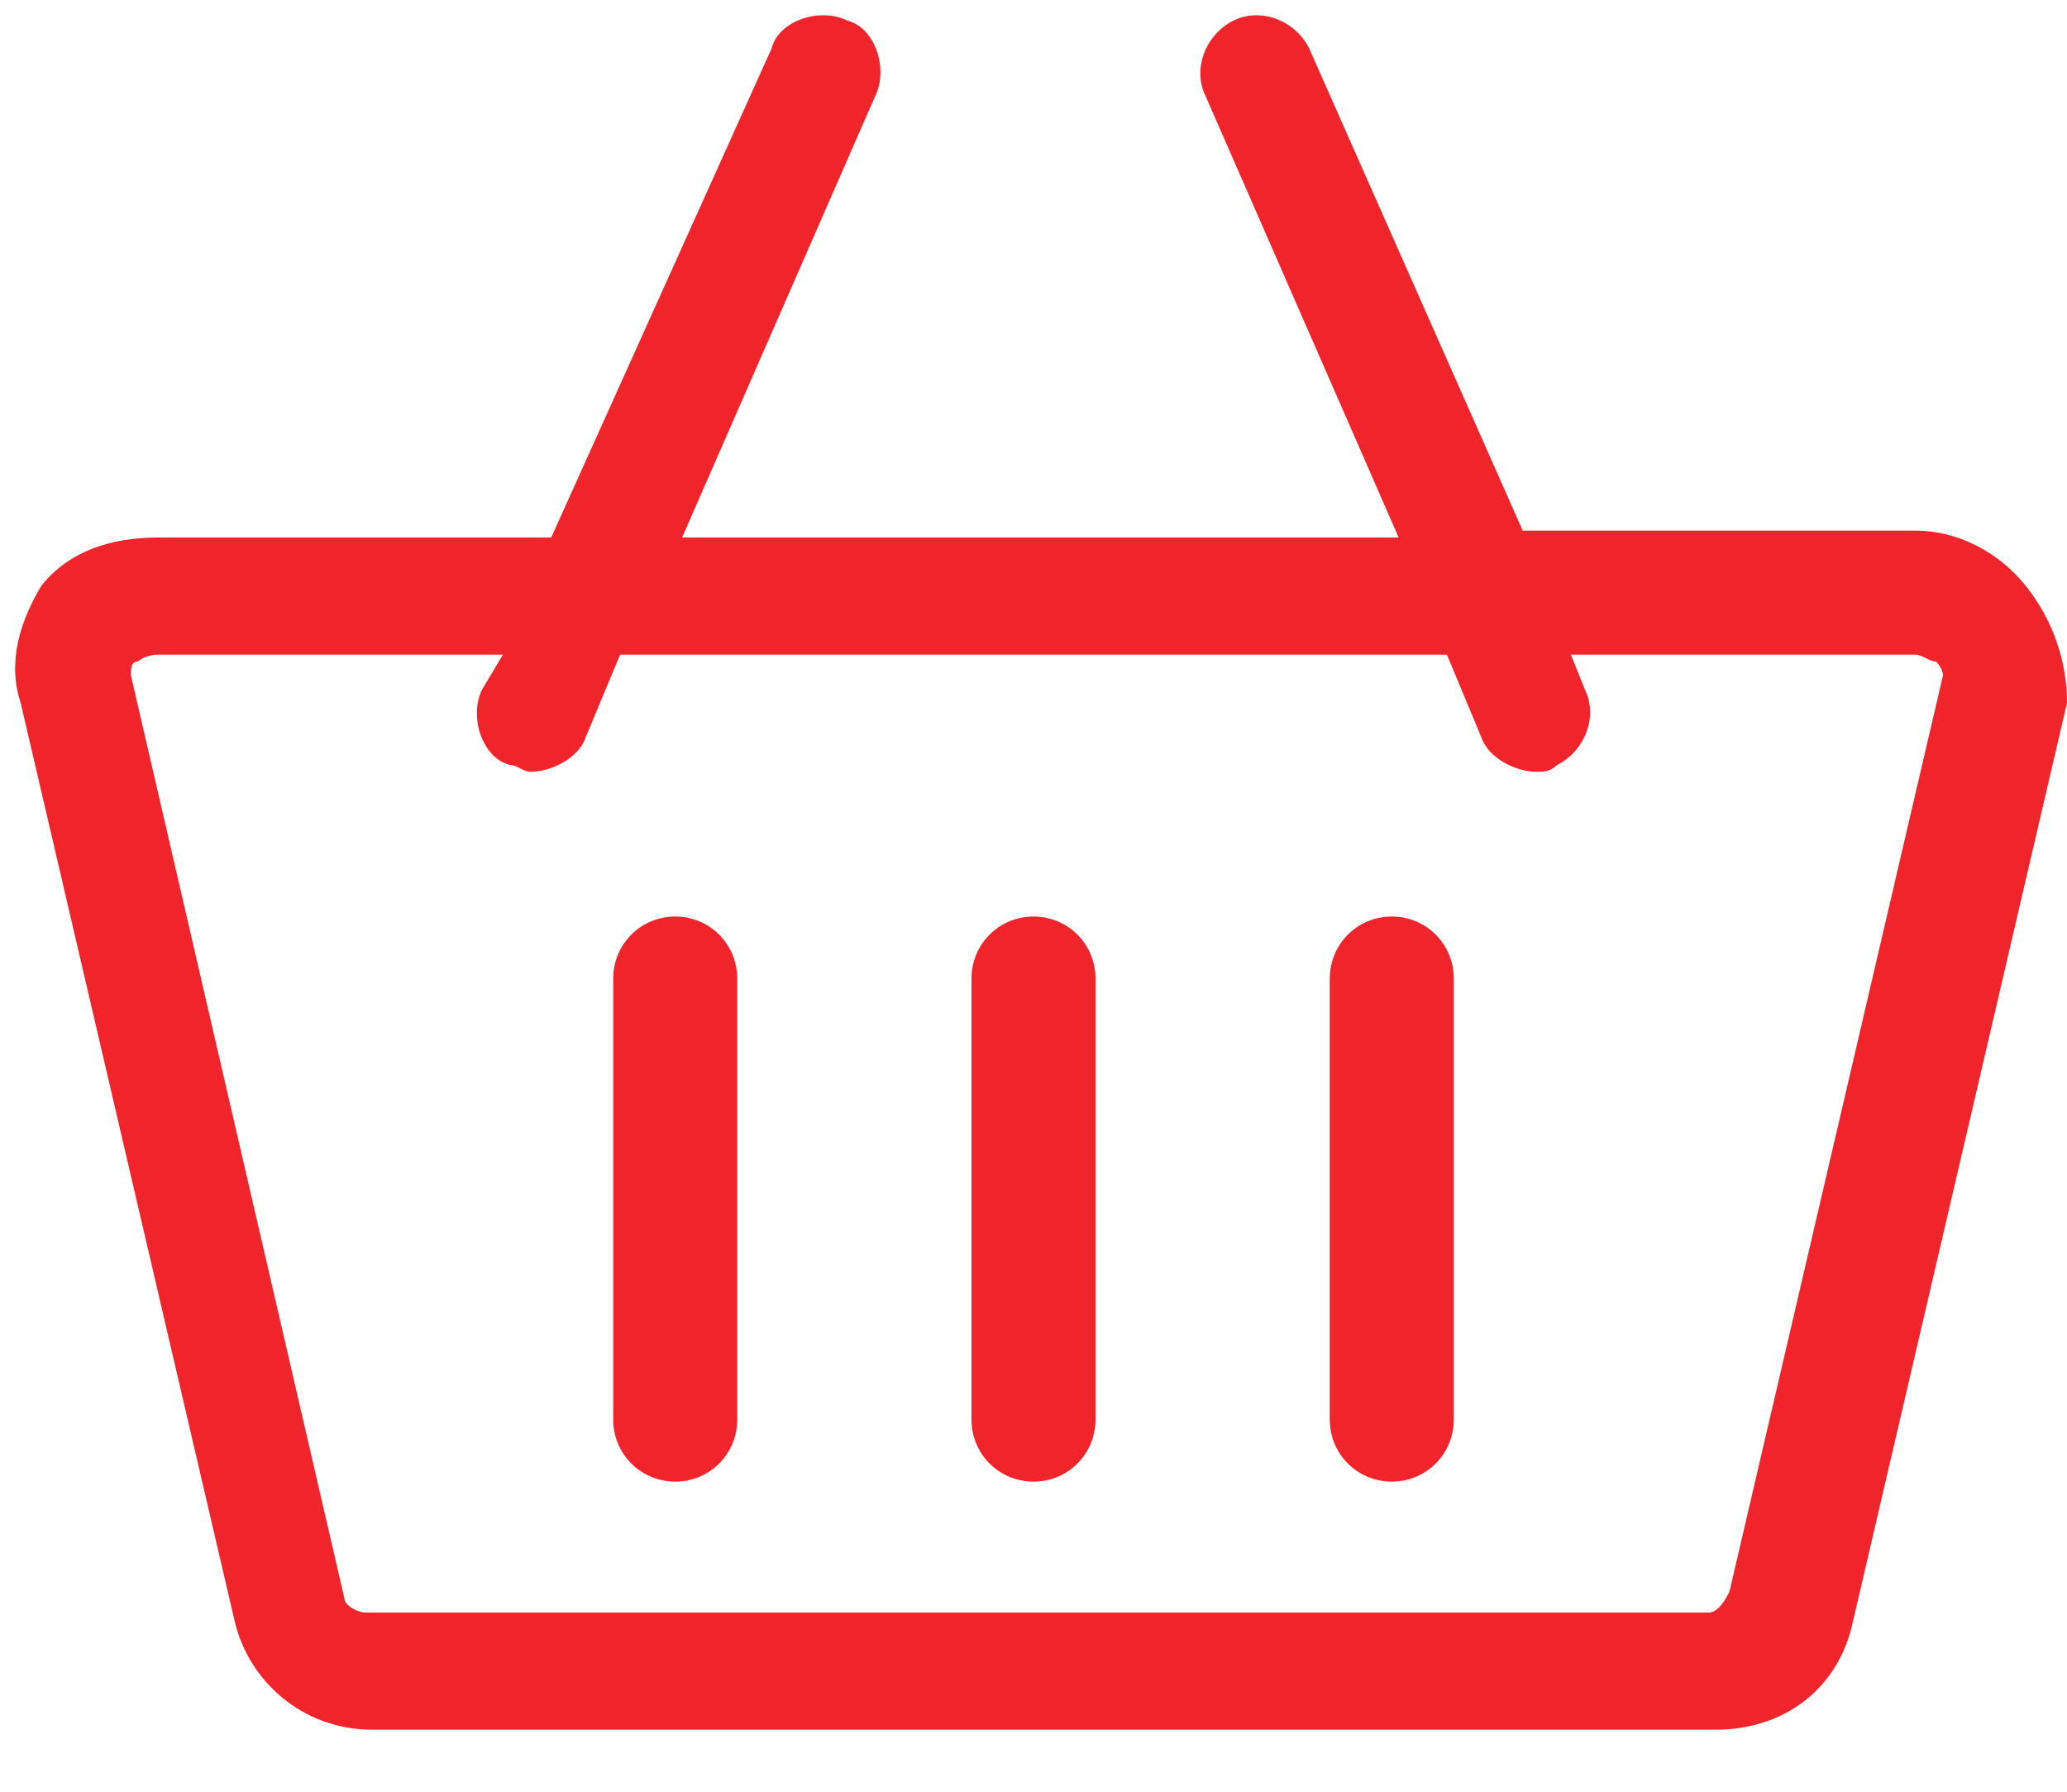 <?xml version="1.0" encoding="utf-8"?>
<!-- Generator: Adobe Illustrator 19.0.0, SVG Export Plug-In . SVG Version: 6.00 Build 0)  -->
<svg version="1.1" id="Layer_1" xmlns="http://www.w3.org/2000/svg" xmlns:xlink="http://www.w3.org/1999/xlink" x="0px" y="0px"
	 width="30px" height="26px" viewBox="0 0 30 26" style="enable-background:new 0 0 30 26;" xml:space="preserve">
<style type="text/css">
	.st0{fill:#EF252B;}
</style>
<g id="XMLID_7_">
	<path id="XMLID_11_" class="st0" d="M29.4,8.5c-0.4-0.5-1-0.8-1.6-0.8h-5.7L19,0.7c-0.2-0.4-0.7-0.6-1.1-0.4
		c-0.4,0.2-0.6,0.7-0.4,1.1l2.8,6.4H9.9l2.8-6.4c0.2-0.4,0-1-0.4-1.1c-0.4-0.2-1,0-1.1,0.4L8,7.8H2.3C1.6,7.8,1,8,0.6,8.5
		C0.3,9,0.1,9.6,0.3,10.2l3.1,13.3c0.2,0.9,1,1.6,2,1.6h19.5c1,0,1.8-0.6,2-1.6l3.1-13.3C30,9.6,29.8,9,29.4,8.5L29.4,8.5z
		 M24.8,23.4H5.3c-0.1,0-0.3-0.1-0.3-0.2L1.9,9.8c0-0.1,0-0.2,0.1-0.2c0,0,0.1-0.1,0.3-0.1h5L7,10c-0.2,0.4,0,1,0.4,1.1
		c0.1,0,0.2,0.1,0.3,0.1c0.3,0,0.7-0.2,0.8-0.5l0.5-1.2H21l0.5,1.2c0.1,0.3,0.5,0.5,0.8,0.5c0.1,0,0.2,0,0.3-0.1
		c0.4-0.2,0.6-0.7,0.4-1.1l-0.2-0.5h5c0.1,0,0.2,0.1,0.3,0.1c0,0,0.1,0.1,0.1,0.2l-3.1,13.3C25,23.3,24.9,23.4,24.8,23.4L24.8,23.4z
		"/>
	<path id="XMLID_3_" class="st0" d="M9.8,13.3c-0.5,0-0.9,0.4-0.9,0.9v6.4c0,0.5,0.4,0.9,0.9,0.9c0.5,0,0.9-0.4,0.9-0.9v-6.4
		C10.7,13.7,10.3,13.3,9.8,13.3z"/>
	<path id="XMLID_2_" class="st0" d="M15,13.3c-0.5,0-0.9,0.4-0.9,0.9v6.4c0,0.5,0.4,0.9,0.9,0.9s0.9-0.4,0.9-0.9v-6.4
		C15.9,13.7,15.5,13.3,15,13.3z"/>
	<path id="XMLID_1_" class="st0" d="M20.2,13.3c-0.5,0-0.9,0.4-0.9,0.9v6.4c0,0.5,0.4,0.9,0.9,0.9c0.5,0,0.9-0.4,0.9-0.9v-6.4
		C21.1,13.7,20.7,13.3,20.2,13.3z"/>
</g>
</svg>
